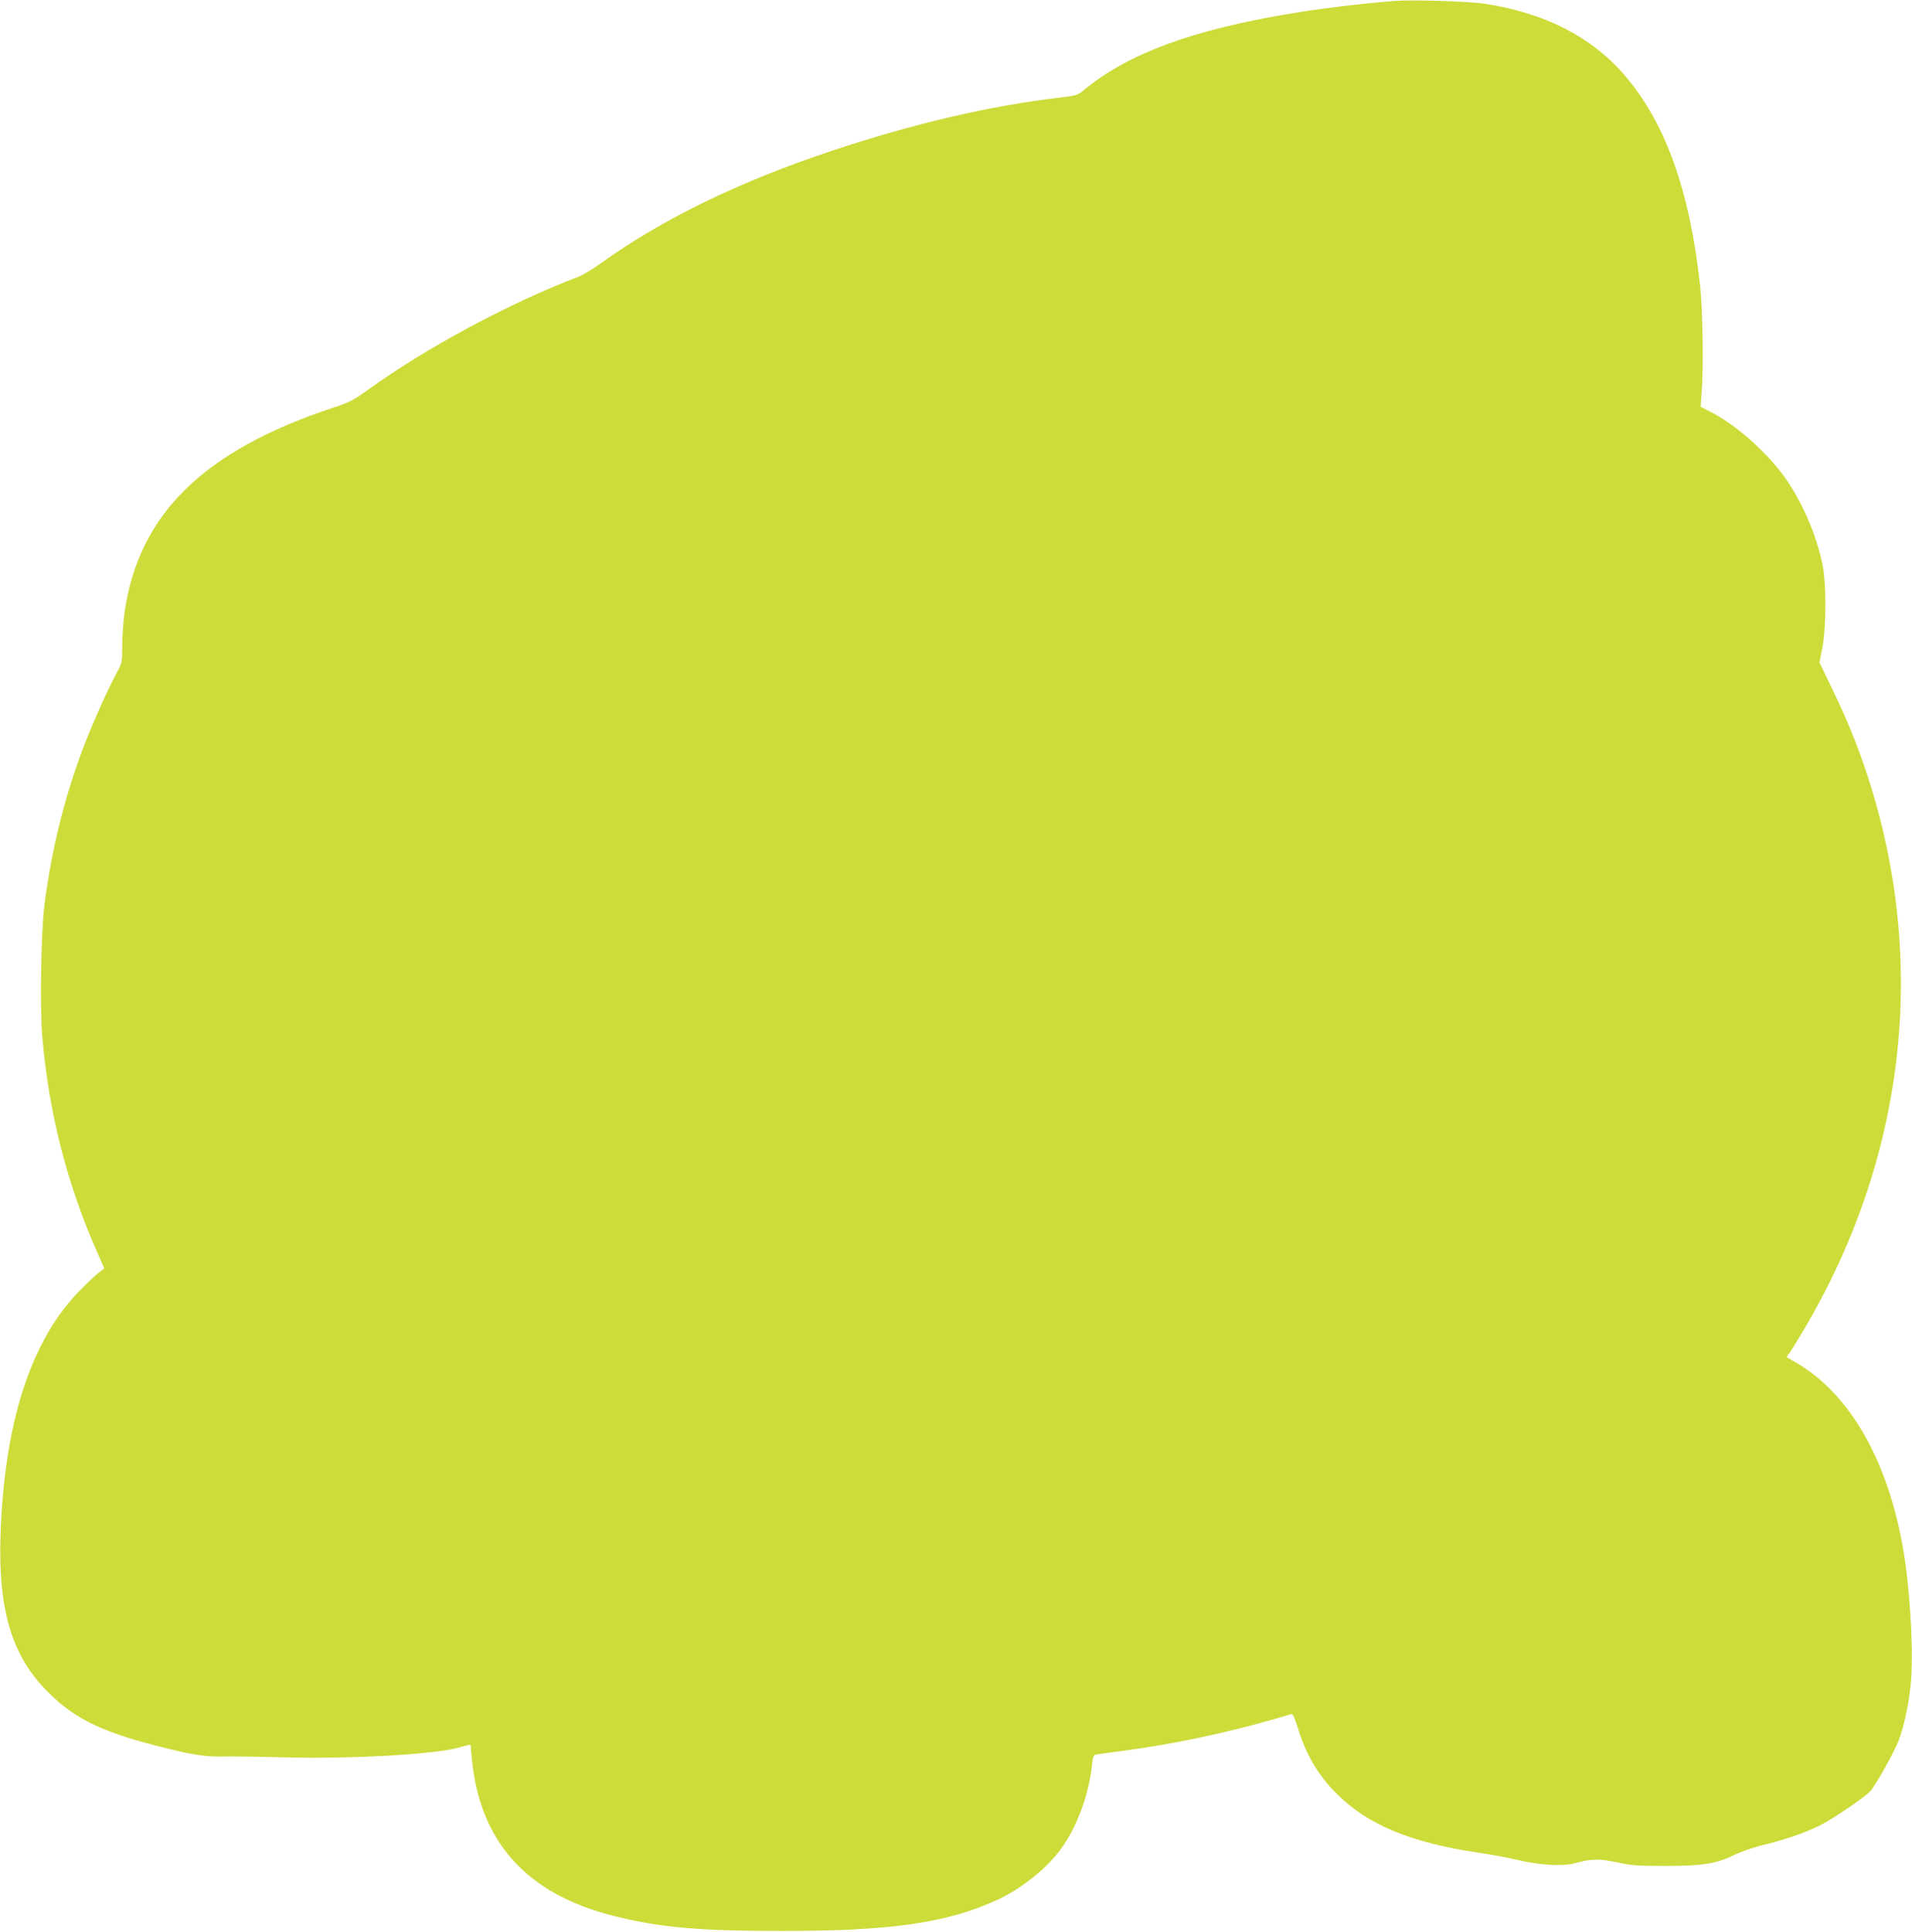 <?xml version="1.0" standalone="no"?>
<!DOCTYPE svg PUBLIC "-//W3C//DTD SVG 20010904//EN"
 "http://www.w3.org/TR/2001/REC-SVG-20010904/DTD/svg10.dtd">
<svg version="1.0" xmlns="http://www.w3.org/2000/svg"
 width="1267pt" height="1280pt" viewBox="0 0 1267 1280"
 preserveAspectRatio="xMidYMid meet">
<g transform="translate(0,1280) scale(0.1,-0.1)"
fill="#cddc39" stroke="none">
<path d="M9245 12794 c-219 -17 -479 -48 -700 -85 -644 -107 -1072 -266 -1358
-502 -46 -38 -52 -40 -160 -53 -469 -55 -970 -172 -1517 -354 -614 -204 -1131
-457 -1535 -749 -49 -35 -112 -73 -140 -84 -456 -173 -1016 -474 -1401 -753
-88 -64 -117 -79 -222 -114 -864 -285 -1294 -707 -1387 -1360 -8 -58 -15 -156
-15 -218 0 -112 0 -113 -39 -185 -59 -107 -172 -364 -229 -517 -121 -326 -203
-667 -248 -1020 -22 -178 -30 -675 -14 -865 41 -499 165 -985 365 -1435 l46
-105 -38 -29 c-21 -16 -76 -68 -123 -116 -327 -332 -503 -878 -527 -1635 -14
-470 71 -767 286 -997 183 -195 362 -287 752 -387 233 -60 321 -73 448 -70 53
1 236 -1 406 -6 453 -11 1011 22 1155 68 8 3 27 8 42 11 l26 6 7 -78 c49 -563
362 -913 945 -1058 302 -76 562 -99 1110 -99 726 0 1096 53 1428 206 163 75
333 212 427 344 104 146 181 356 201 549 6 57 10 67 28 70 12 2 95 14 186 26
306 40 649 112 955 198 77 22 146 42 153 44 9 2 22 -26 41 -87 53 -177 135
-318 258 -440 206 -206 488 -324 938 -391 88 -13 207 -35 265 -49 147 -35 296
-43 380 -20 103 29 161 30 279 4 92 -20 133 -23 316 -23 248 0 336 14 460 74
48 23 133 52 210 70 133 33 259 77 356 125 88 44 306 193 336 230 37 44 154
255 182 325 36 92 68 239 81 365 22 204 0 618 -46 895 -99 598 -358 1050 -719
1255 -27 16 -52 30 -54 32 -2 1 3 11 11 20 9 10 49 74 90 143 685 1145 838
2456 432 3693 -68 207 -131 361 -236 579 l-81 168 19 97 c26 134 27 430 1 553
-41 198 -135 414 -248 574 -121 170 -325 351 -494 437 l-66 34 7 95 c13 161 7
543 -10 705 -69 637 -231 1085 -505 1402 -217 250 -527 408 -921 468 -101 16
-481 28 -595 19z"/>
</g>
</svg>
